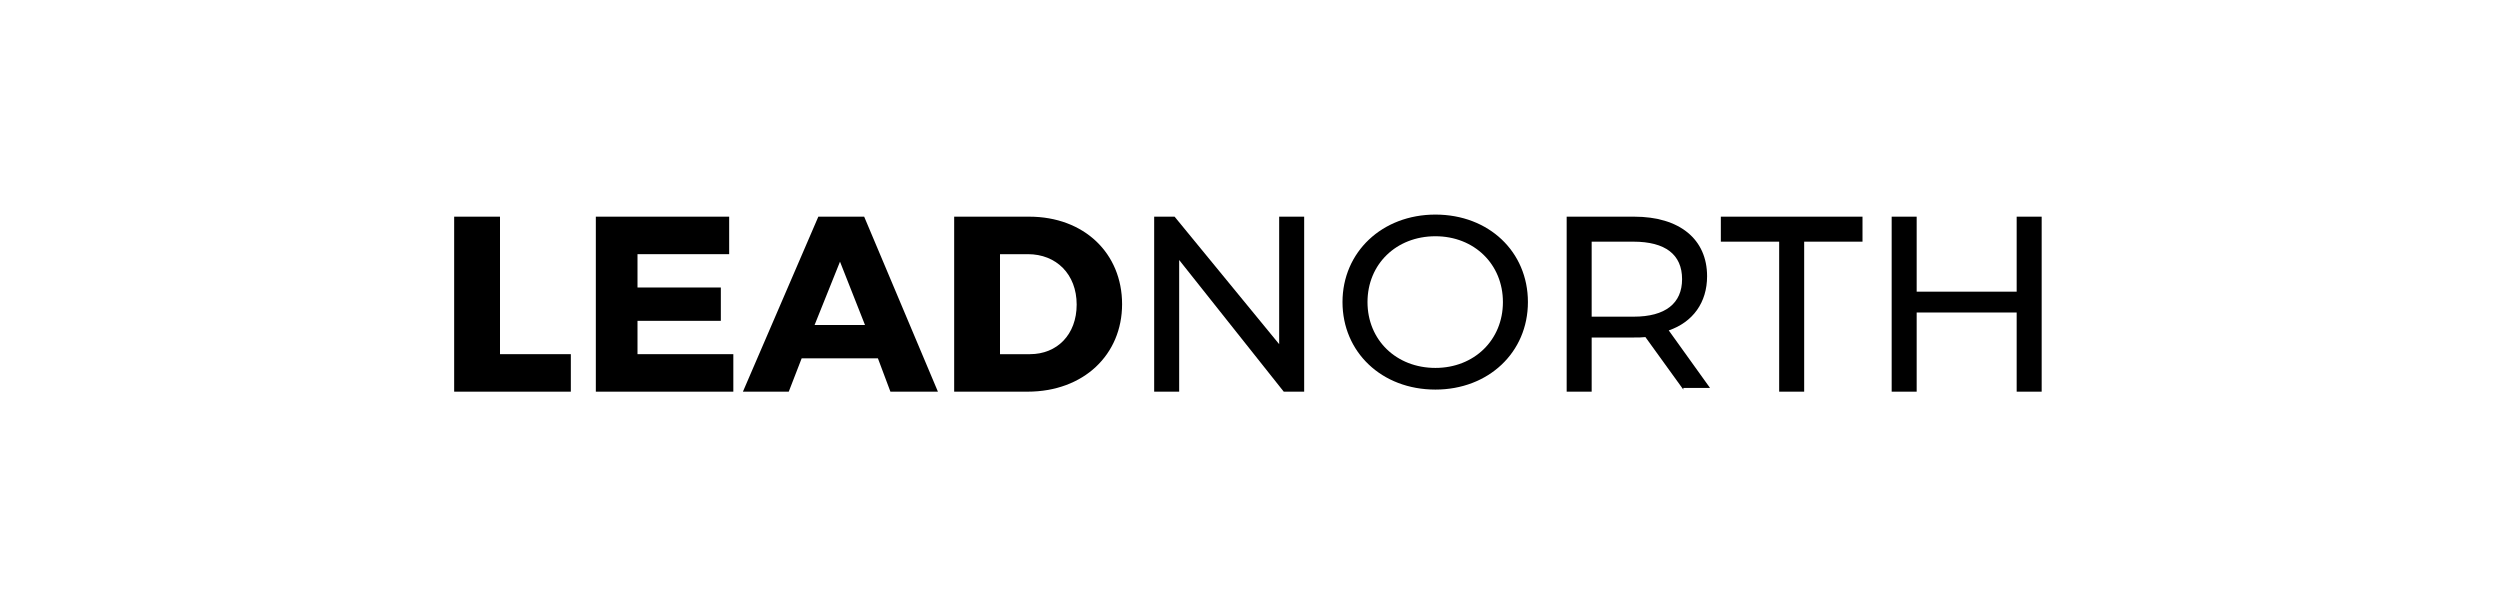 <?xml version="1.0" encoding="utf-8"?>
<!-- Generator: Adobe Illustrator 19.0.0, SVG Export Plug-In . SVG Version: 6.00 Build 0)  -->
<svg version="1.1" id="Layer_1" xmlns="http://www.w3.org/2000/svg" xmlns:xlink="http://www.w3.org/1999/xlink" x="0px" y="0px"
	 viewBox="-179 208 600 145" style="enable-background:new -179 208 600 145;" xml:space="preserve">
<g id="XMLID_28_">
	<path id="XMLID_29_" d="M-42,293v9h-28v-42h11v33H-42z"/>
	<polygon id="XMLID_32_" points="-26,269 -26,277 -6,277 -6,285 -26,285 -26,293 -3,293 -3,302 -36,302 -36,260 -4,260 -4,269 	"/>
	<path id="XMLID_33_" d="M13.4,294l-3.1,8h-11l18.1-42h11l17.7,42H34.7l-3-8H13.4z M22.6,270.8L16.5,286h12.1L22.6,270.8z"/>
	<path id="XMLID_36_" d="M68,260c13.2,0,22.3,8.8,22.3,21c0,12.1-9.2,21-22.7,21H50v-42H68z M61,293h7.2c6.5,0,11.2-4.7,11.2-11.9
		c0-7.3-4.9-12.1-11.7-12.1H61V293z"/>
	<path id="XMLID_39_" d="M134,260v42h-4.9L104,270.4V302h-6v-42h4.9l25.1,30.6V260H134z"/>
	<path id="XMLID_41_" d="M143.2,280.5c0-12,9.5-21,22.3-21s22.2,8.9,22.2,21s-9.5,21-22.2,21C152.6,301.5,143.2,292.5,143.2,280.5z
		 M181.7,280.5c0-9.1-6.9-15.8-16.2-15.8c-9.4,0-16.3,6.7-16.3,15.8s6.9,15.8,16.3,15.8C174.8,296.3,181.7,289.6,181.7,280.5z"/>
	<path id="XMLID_44_" d="M225,301.5l-9.1-12.6c-0.8,0.1-1.8,0.1-2.7,0.1H203v13h-6v-42h16.2c10.9,0,17.5,5.4,17.5,14.3
		c0,6.3-3.4,11-9.2,13l9.9,13.8H225V301.5z M224.7,275c0-5.9-4-9-11.7-9h-10v18h10.1C220.7,284,224.7,280.8,224.7,275z"/>
	<path id="XMLID_47_" d="M248,266h-14v-6h34v6h-14v36h-6V266z"/>
	<path id="XMLID_49_" d="M311,260v42h-6v-19h-24v19h-6v-42h6v18h24v-18H311z"/>
</g>
</svg>
